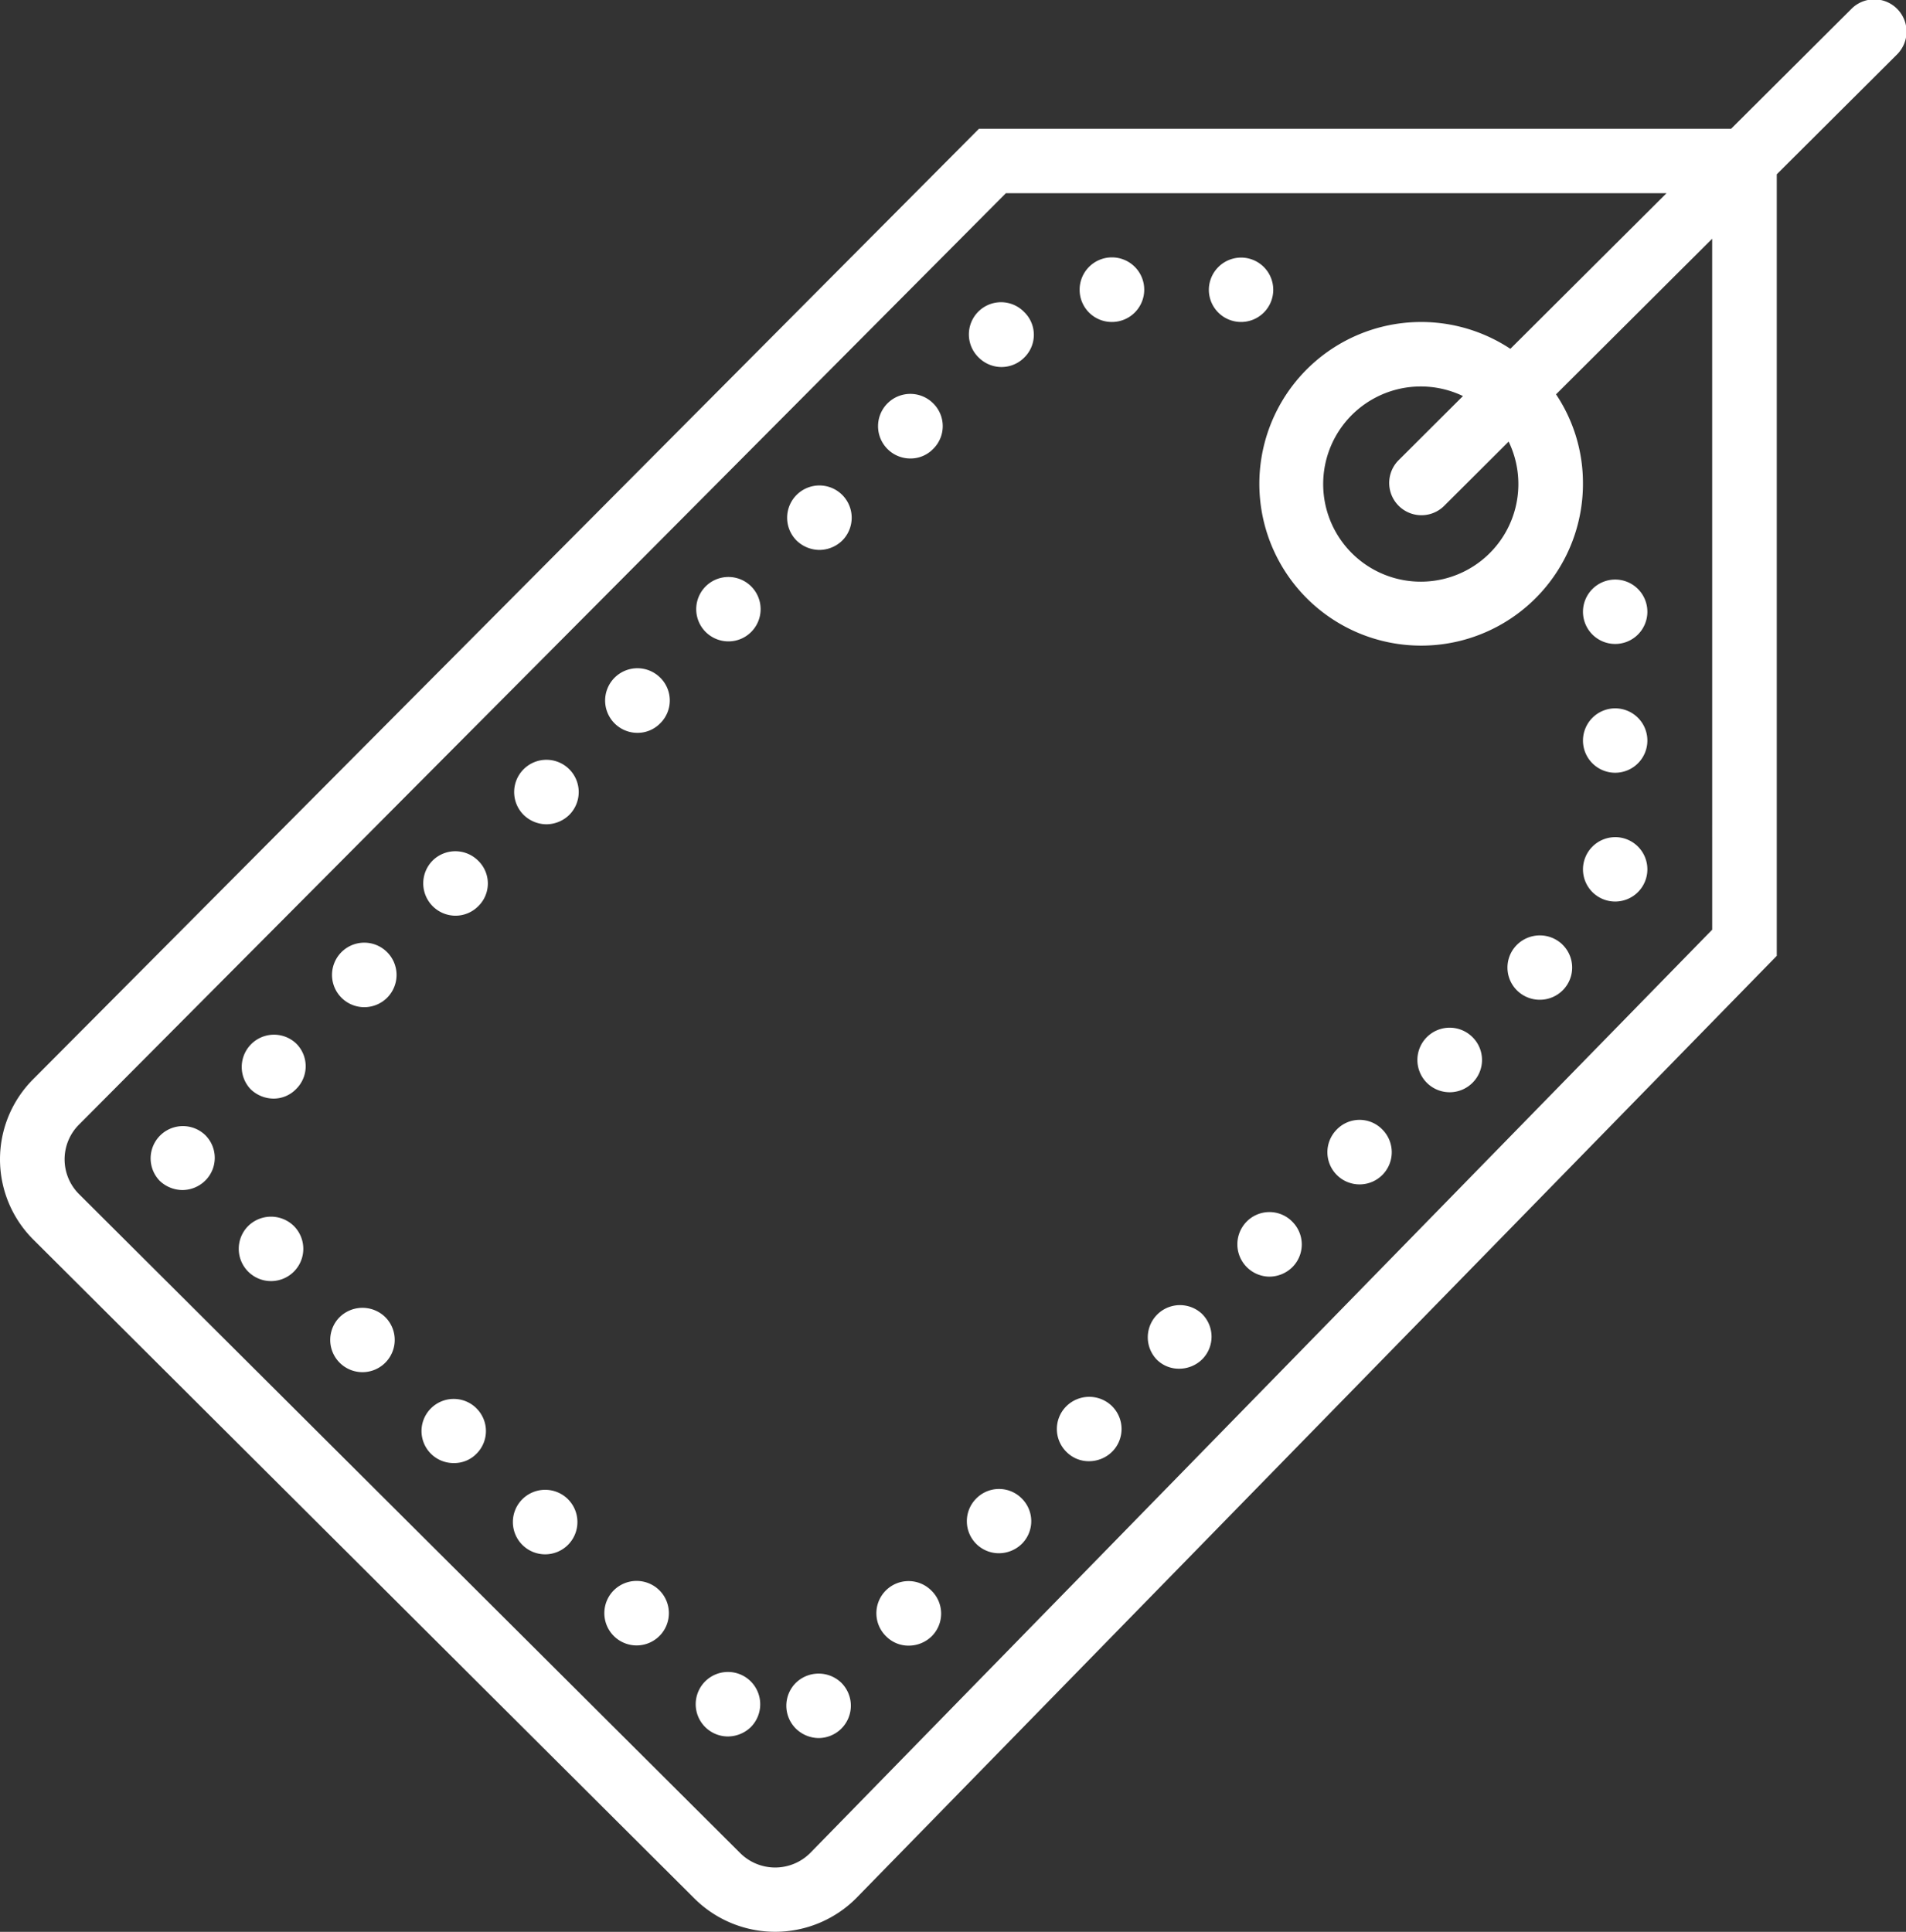 <svg id="discount" width="74" height="75" xmlns="http://www.w3.org/2000/svg" viewBox="0 0 73.999 74.999"><rect x="0" y="0" width="73.999" height="74.999" fill="#333333" stroke="none"/><defs><style>.cls-1{fill:#fff;fill-rule:evenodd;}</style></defs><title>discount</title><path class="cls-1" d="M73.629,2.137,68.98,6.77V37.111l-35.746,36.59a4.446,4.446,0,0,1-6.27.012L1.295,48.13a4.399,4.399,0,0,1,0-6.238l36.711-36.89H67.207L71.857.369a1.252,1.252,0,1,1,1.772,1.768Zm-7.157,7.134-6.062,6.041a6.198,6.198,0,0,1,1.045,3.442,6.282,6.282,0,1,1-2.818-5.209l6.062-6.041H39.051L3.072,43.656a1.906,1.906,0,0,0-.004,2.707L28.737,71.946a1.925,1.925,0,0,0,2.712,0l35.024-35.85ZM54.298,17.869l2.498-2.49A3.789,3.789,0,1,0,58.57,17.147l-2.498,2.49a1.252,1.252,0,1,1-1.774-1.768ZM30.877,65.355a1.268,1.268,0,0,1,1.781-.026,1.256,1.256,0,0,1-.878,2.15,1.28,1.28,0,0,1-.878-.362A1.252,1.252,0,0,1,30.877,65.355Zm.928-44.002a1.288,1.288,0,0,1-.878-.362,1.253,1.253,0,1,1,1.781-.013A1.281,1.281,0,0,1,31.805,21.353Zm4.352,40.4a1.242,1.242,0,0,1,.025,1.763,1.274,1.274,0,0,1-.903.375,1.219,1.219,0,0,1-.865-.349,1.249,1.249,0,1,1,1.743-1.789Zm-.815-43.95a1.254,1.254,0,1,1,.89-2.137,1.24,1.24,0,0,1,0,1.761A1.226,1.226,0,0,1,35.342,17.803Zm4.314,40.364a1.24,1.24,0,0,1,.025,1.761,1.277,1.277,0,0,1-.903.376,1.244,1.244,0,0,1-.89-2.112A1.24,1.24,0,0,1,39.656,58.167ZM38.88,14.252a1.259,1.259,0,0,1-.878-.362,1.249,1.249,0,1,1,1.756-1.776,1.231,1.231,0,0,1,.013,1.763A1.248,1.248,0,0,1,38.88,14.252Zm4.277,40.328a1.246,1.246,0,0,1,.025,1.776,1.277,1.277,0,0,1-.903.375,1.215,1.215,0,0,1-.865-.35,1.246,1.246,0,0,1-.025-1.775A1.264,1.264,0,0,1,43.157,54.579ZM41.914,11.253a1.254,1.254,0,1,1,1.254,1.25A1.248,1.248,0,0,1,41.914,11.253Zm4.742,39.75a1.243,1.243,0,0,1,.025,1.763,1.275,1.275,0,0,1-.903.374,1.216,1.216,0,0,1-.866-.35,1.249,1.249,0,0,1,1.743-1.788Zm1.529-41a1.25,1.25,0,1,1-1.254,1.25A1.256,1.256,0,0,1,48.185,10.003Zm1.969,37.413a1.246,1.246,0,0,1,.025,1.775,1.276,1.276,0,0,1-.903.375,1.256,1.256,0,0,1-.89-2.124A1.242,1.242,0,0,1,50.154,47.415ZM53.653,43.84a1.249,1.249,0,1,1-1.768.027A1.231,1.231,0,0,1,53.653,43.84Zm3.499-3.586a1.246,1.246,0,0,1,.025,1.775,1.253,1.253,0,1,1-.025-1.775Zm3.499-3.587a1.245,1.245,0,0,1,.025,1.775,1.26,1.26,0,0,1-1.768.025,1.246,1.246,0,0,1-.025-1.775A1.264,1.264,0,0,1,60.652,36.666ZM62.71,22.503a1.25,1.25,0,1,1-1.254,1.25A1.252,1.252,0,0,1,62.71,22.503Zm0,5a1.25,1.25,0,1,1-1.254,1.25A1.252,1.252,0,0,1,62.71,27.503Zm0,5a1.25,1.25,0,1,1-1.254,1.25A1.252,1.252,0,0,1,62.71,32.504Zm-34.429-7.6a1.25,1.25,0,1,1,.89-.375A1.24,1.24,0,0,1,28.281,24.903ZM29.146,65.28a1.257,1.257,0,0,1,0,1.775,1.285,1.285,0,0,1-.89.362,1.252,1.252,0,1,1,.89-2.137Zm-4.401-36.826a1.254,1.254,0,1,1,.89-2.138,1.242,1.242,0,0,1,0,1.763A1.227,1.227,0,0,1,24.745,28.454Zm.853,33.288a1.253,1.253,0,1,1-1.768,0A1.257,1.257,0,0,1,25.598,61.742Zm-4.391-29.738a1.278,1.278,0,0,1-.878-.363,1.253,1.253,0,1,1,1.781-.013A1.274,1.274,0,0,1,21.207,32.004Zm.84,26.201a1.253,1.253,0,1,1-1.768,0A1.257,1.257,0,0,1,22.047,58.204ZM17.682,35.553a1.256,1.256,0,0,1-.89-2.138,1.254,1.254,0,0,1,1.768,0,1.23,1.23,0,0,1,.013,1.762A1.248,1.248,0,0,1,17.682,35.553Zm.815,19.127a1.24,1.24,0,0,1,0,1.761,1.204,1.204,0,0,1-.878.362,1.243,1.243,0,0,1-.89-2.124A1.252,1.252,0,0,1,18.498,54.679ZM14.146,39.104a1.252,1.252,0,1,1,.878-2.139,1.251,1.251,0,0,1-.878,2.139Zm.815,12.038a1.252,1.252,0,1,1-1.781,0A1.267,1.267,0,0,1,14.961,51.142Zm-4.34-8.488a1.295,1.295,0,0,1-.89-.362,1.253,1.253,0,0,1,1.768-1.775,1.24,1.24,0,0,1,0,1.761A1.221,1.221,0,0,1,10.621,42.654Zm.79,4.95a1.253,1.253,0,1,1-1.781,0A1.265,1.265,0,0,1,11.411,47.604Zm-4.327-1.4a1.291,1.291,0,0,1-.89-.363,1.253,1.253,0,0,1,1.768-1.775,1.242,1.242,0,0,1,.013,1.763A1.274,1.274,0,0,1,7.084,46.204Z" transform="translate(0.002 -0.003)"/></svg>